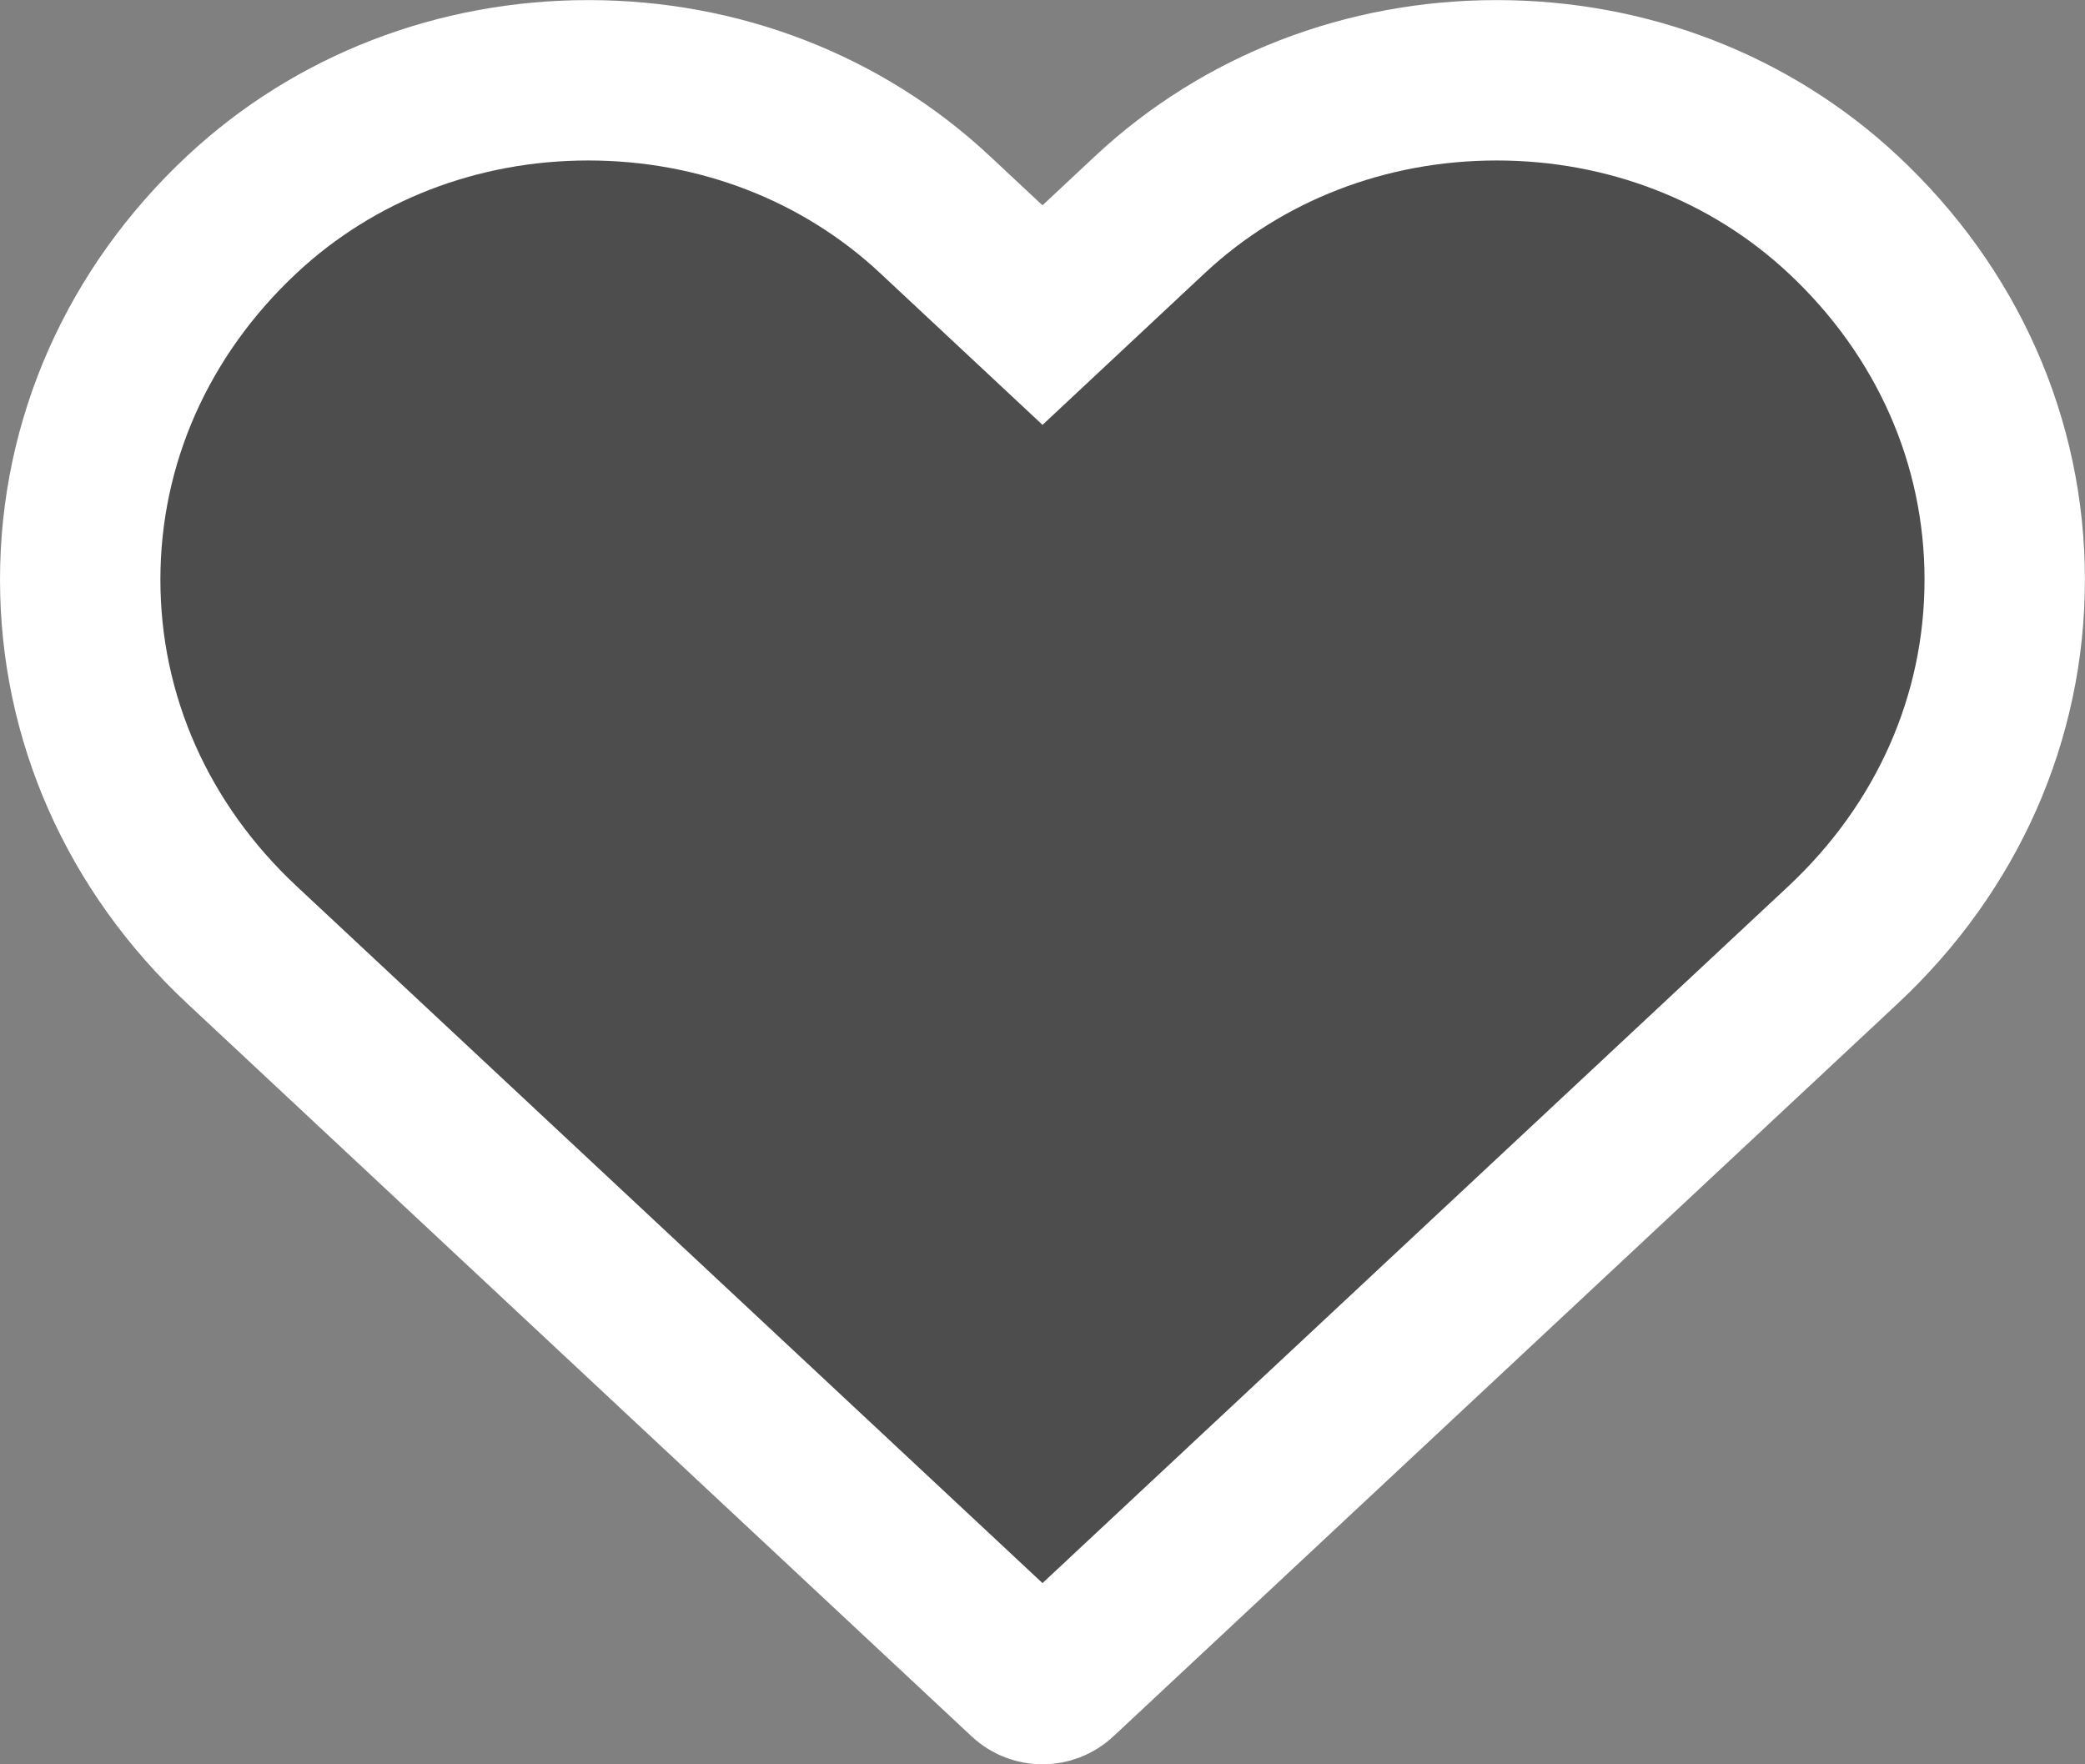 <?xml version="1.0" encoding="UTF-8"?>
<svg id="SVGDoc" width="26" height="22"
  xmlns="http://www.w3.org/2000/svg" version="1.1"
  xmlns:xlink="http://www.w3.org/1999/xlink"
  xmlns:avocode="https://avocode.com/" viewBox="0 0 26 22">
  <rect x="0" y="0" width="26" height="22" fill="#808080" stroke="none"/>
  <defs></defs>
  <g>
    <g>
      <title>Fill 1</title>
      <path d="M13.001,21c-0.073,0 -0.146,-0.026 -0.203,-0.08l-9.781,-9.138c-1.301,-1.215 -2.017,-2.832 -2.017,-4.554c0,-1.722 0.717,-3.339 2.017,-4.554c1.155,-1.079 2.689,-1.673 4.32,-1.673c1.63,0 3.165,0.594 4.32,1.673l1.343,1.255v0l1.342,-1.255c1.156,-1.079 2.691,-1.673 4.321,-1.673c1.631,0 3.165,0.594 4.32,1.673c1.301,1.215 2.016,2.832 2.016,4.554c0,1.722 -0.716,3.339 -2.016,4.554l-9.781,9.138c-0.057,0.054 -0.13,0.08 -0.203,0.08" fill="#000000" fill-opacity="0.4"></path>
      <path d="M13.001,21c-0.073,0 -0.146,-0.026 -0.203,-0.08l-9.781,-9.138c-1.301,-1.215 -2.017,-2.832 -2.017,-4.554c0,-1.722 0.717,-3.339 2.017,-4.554c1.155,-1.079 2.689,-1.673 4.32,-1.673c1.63,0 3.165,0.594 4.32,1.673l1.343,1.255v0l1.342,-1.255c1.156,-1.079 2.691,-1.673 4.321,-1.673c1.631,0 3.165,0.594 4.32,1.673c1.301,1.215 2.016,2.832 2.016,4.554c0,1.722 -0.716,3.339 -2.016,4.554l-9.781,9.138c-0.057,0.054 -0.13,0.08 -0.203,0.08" fill-opacity="0" fill="#ffffff" stroke-linejoin="miter" stroke-linecap="butt" stroke-opacity="1" stroke="#ffffff" stroke-miterlimit="50" stroke-width="2"></path>
    </g>
  </g>
</svg>